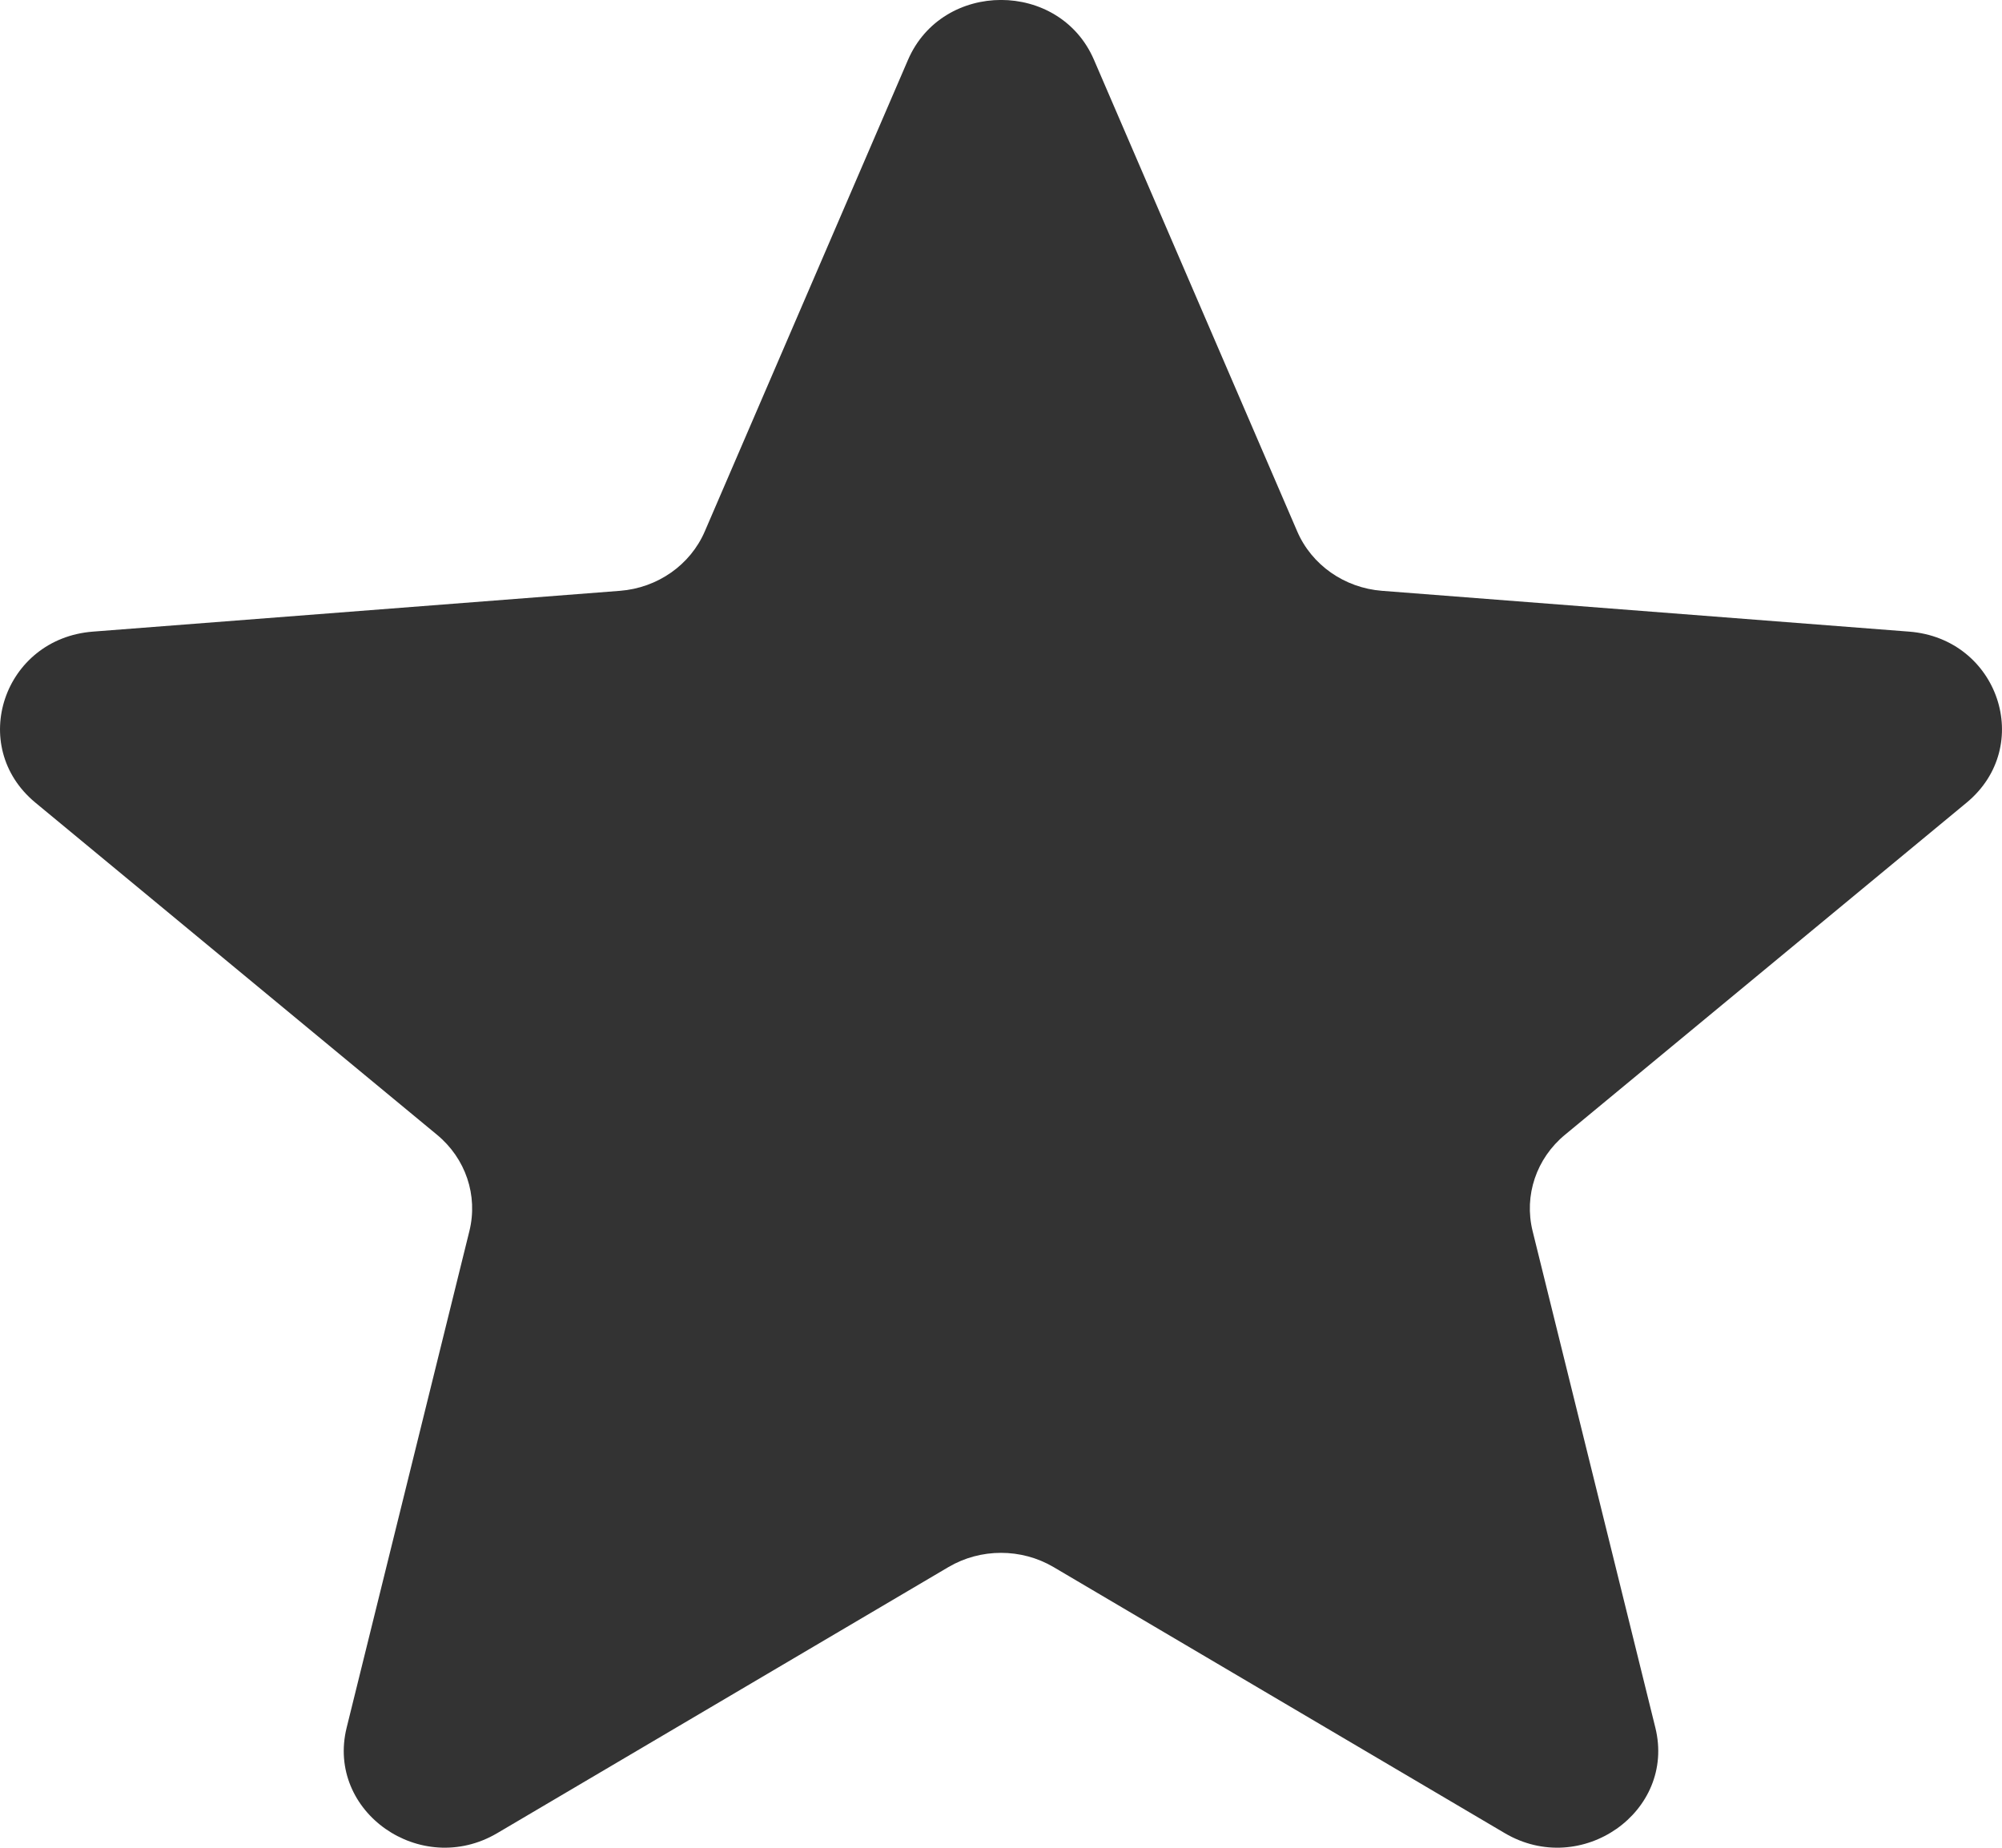 <svg width="13" height="12" viewBox="0 0 13 12" fill="none" xmlns="http://www.w3.org/2000/svg">
<path d="M5.896 0.389C6.12 -0.13 6.881 -0.13 7.104 0.389L8.423 3.45C8.517 3.669 8.73 3.818 8.974 3.837L12.397 4.102C12.977 4.147 13.212 4.846 12.771 5.212L10.163 7.369C9.976 7.523 9.895 7.764 9.952 7.995L10.749 11.22C10.884 11.766 10.268 12.198 9.771 11.905L6.841 10.177C6.632 10.054 6.368 10.054 6.159 10.177L3.229 11.905C2.732 12.198 2.116 11.766 2.251 11.22L3.048 7.995C3.105 7.764 3.024 7.523 2.837 7.369L0.229 5.212C-0.212 4.846 0.023 4.147 0.603 4.102L4.026 3.837C4.27 3.818 4.483 3.669 4.577 3.45L5.896 0.389Z" fill="#333333"/>
</svg>
